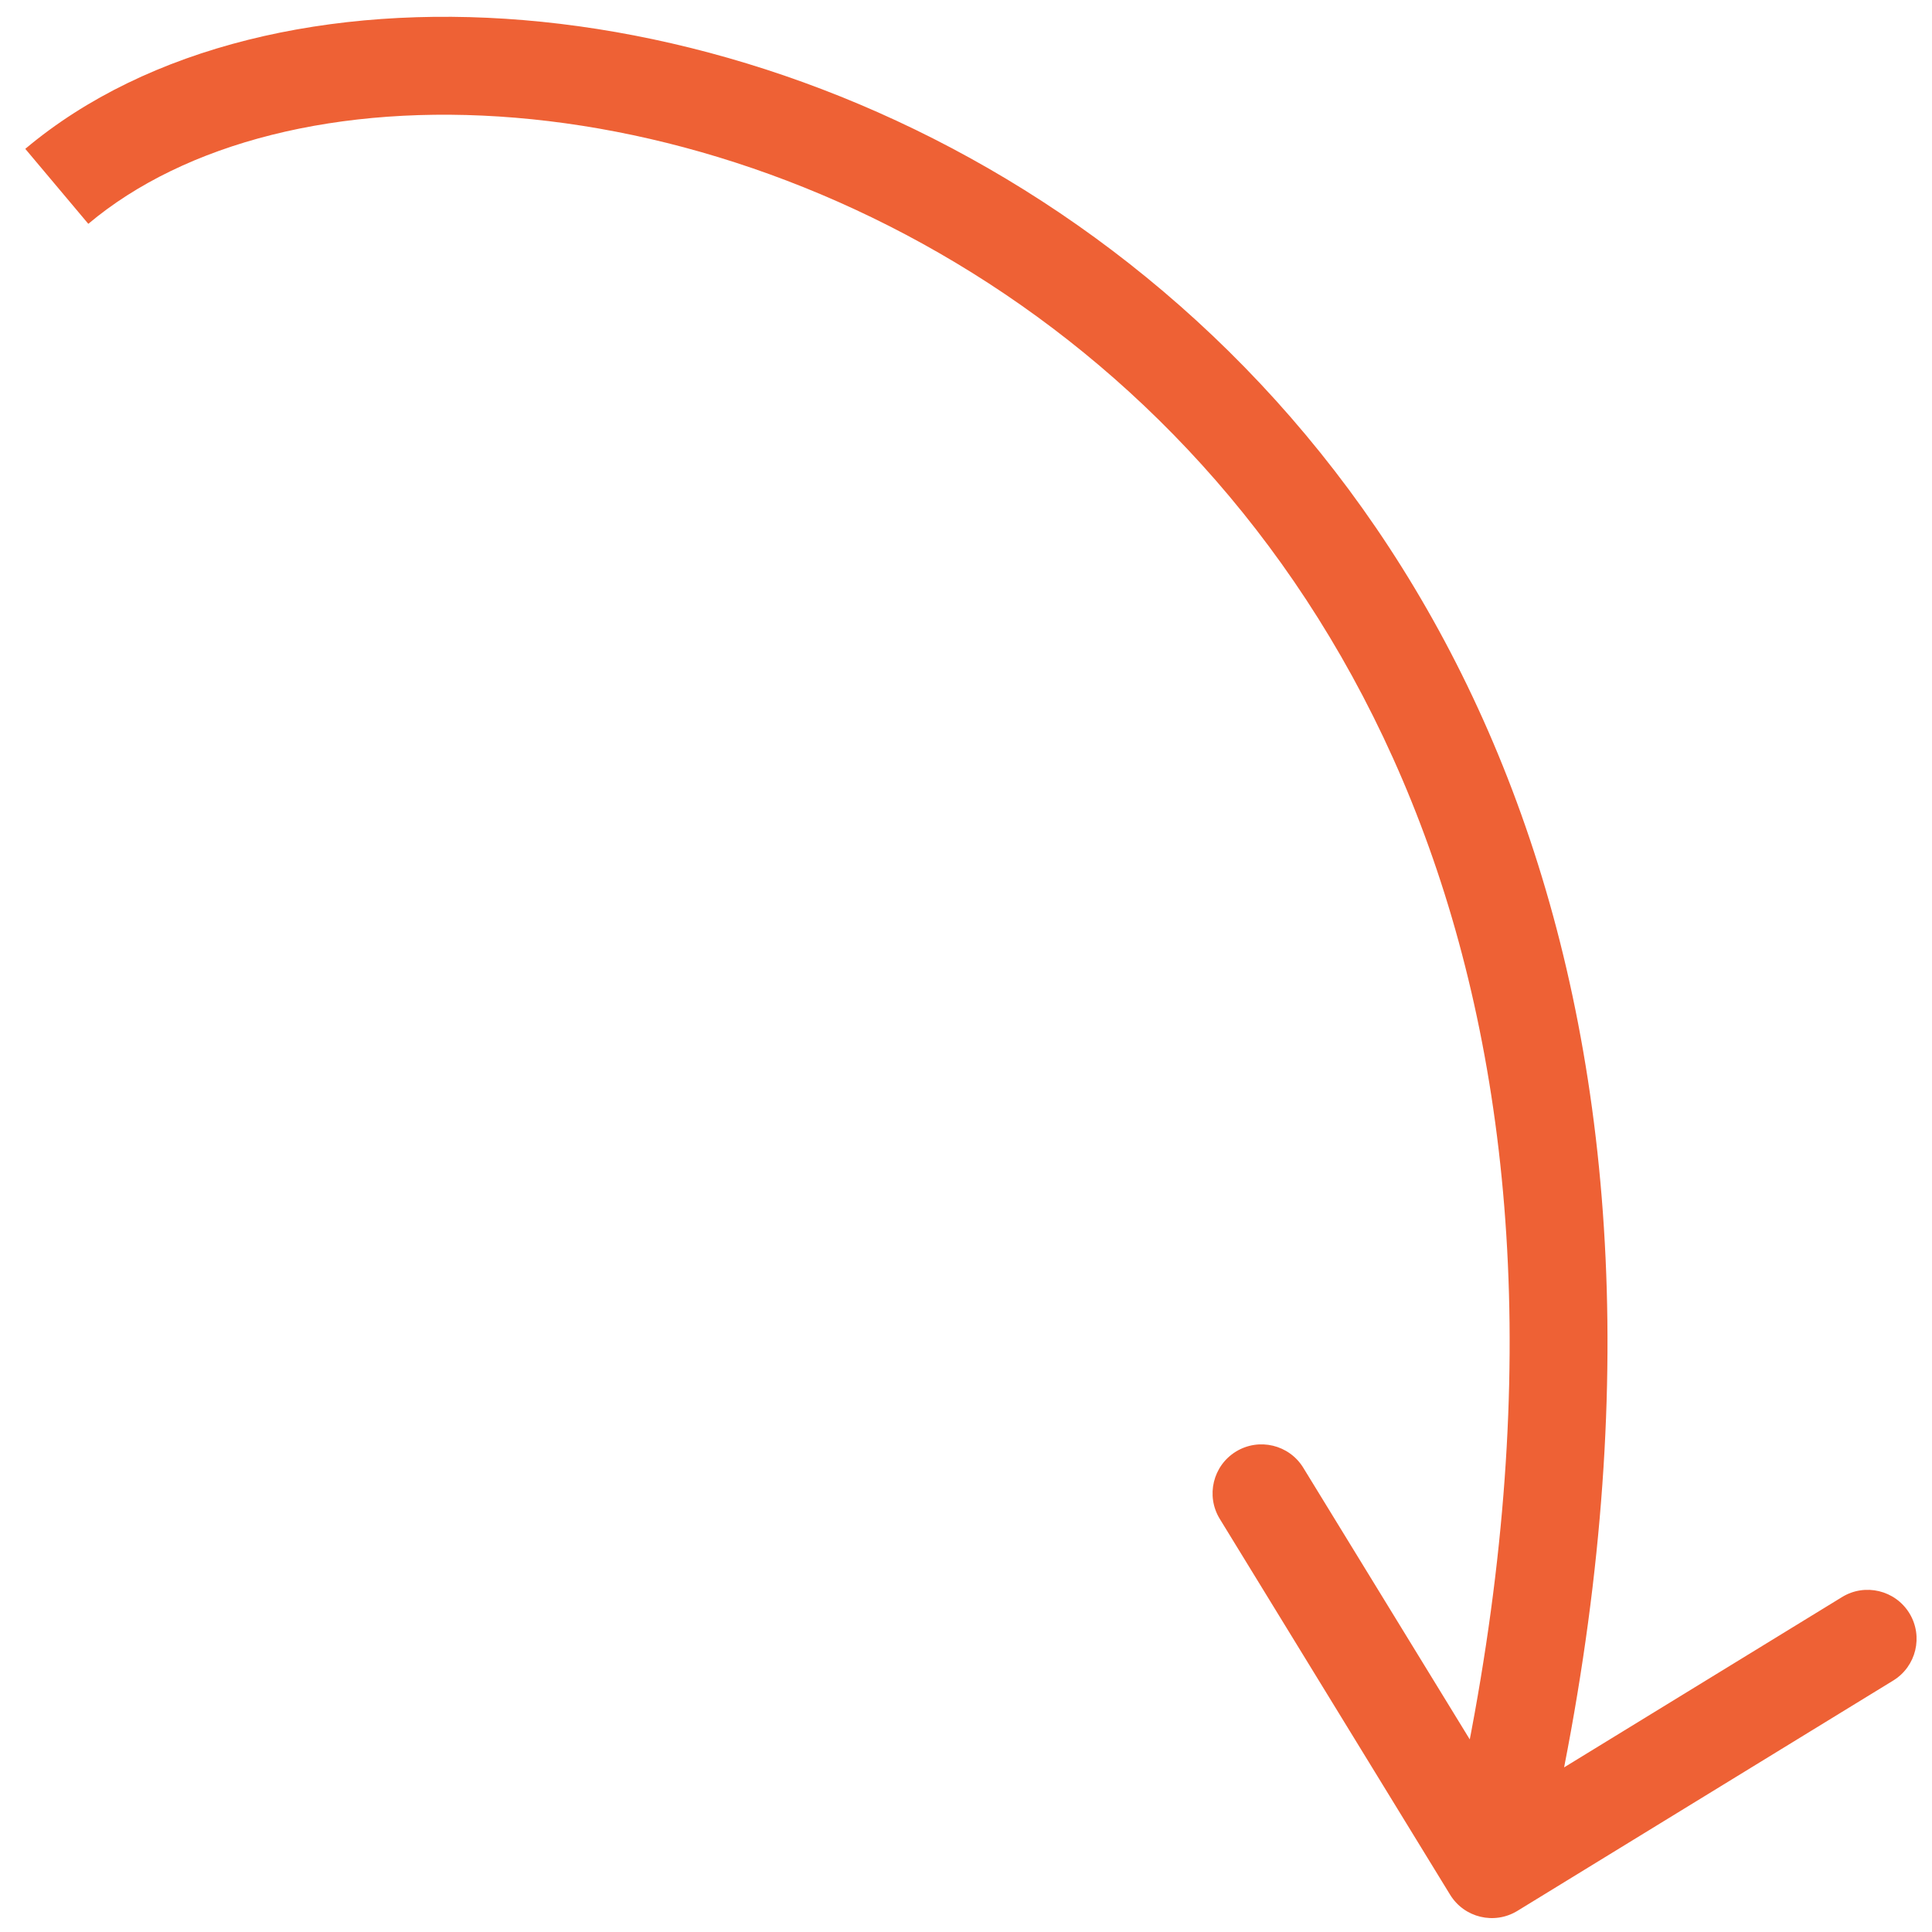 <?xml version="1.0" encoding="UTF-8"?> <svg xmlns="http://www.w3.org/2000/svg" width="69" height="69" viewBox="0 0 69 69" fill="none"> <path d="M51.789 67.668C52.293 68.492 53.37 68.75 54.194 68.245L67.614 60.02C68.438 59.516 68.696 58.439 68.192 57.615C67.687 56.792 66.61 56.533 65.787 57.038L53.857 64.349L46.546 52.42C46.041 51.596 44.965 51.338 44.141 51.842C43.318 52.347 43.059 53.424 43.564 54.247L51.789 67.668ZM3.154 7.994C6.596 5.1 12.096 3.678 18.414 4.205C24.695 4.729 31.584 7.171 37.606 11.729C49.544 20.766 58.306 38.322 51.579 66.346L54.98 67.162C61.98 38.003 52.93 18.942 39.717 8.94C33.164 3.98 25.643 1.298 18.705 0.719C11.803 0.144 5.274 1.642 0.903 5.316L3.154 7.994Z" fill="#EE6135"></path> </svg> 